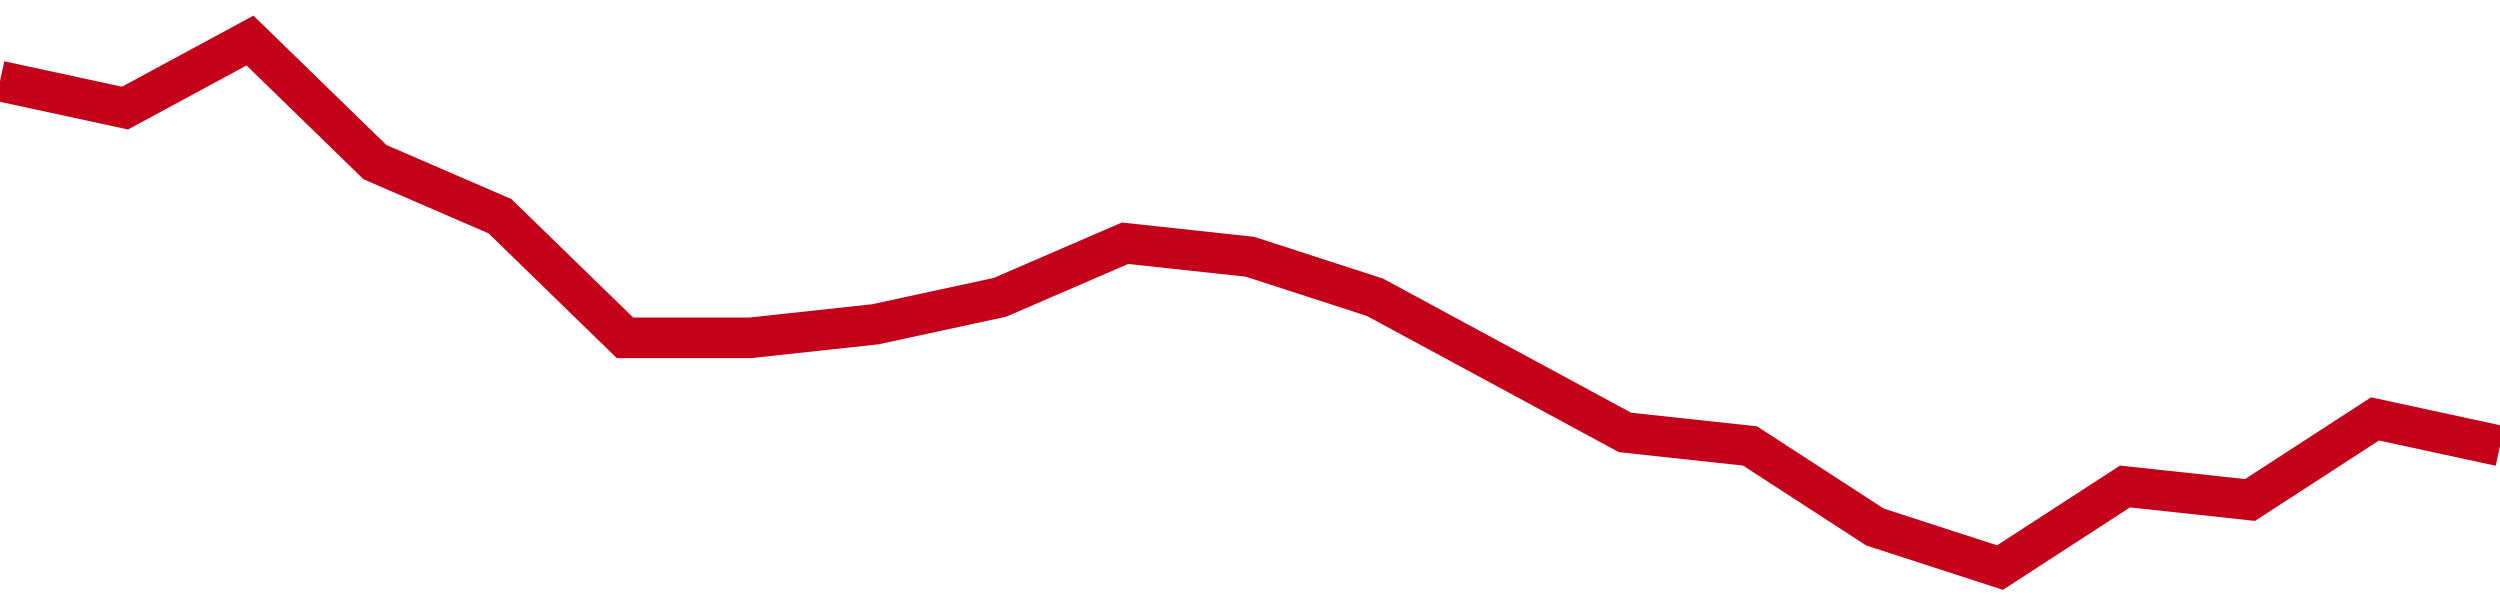 <!-- Generated with https://github.com/jxxe/sparkline/ --><svg viewBox="0 0 185 45" class="sparkline" xmlns="http://www.w3.org/2000/svg"><path class="sparkline--fill" d="M 0 6 L 0 6 L 9.25 8 L 18.5 3 L 27.75 12 L 37 16 L 46.25 25 L 55.5 25 L 64.75 24 L 74 22 L 83.25 18 L 92.5 19 L 101.75 22 L 111 27 L 120.25 32 L 129.5 33 L 138.75 39 L 148 42 L 157.25 36 L 166.5 37 L 175.75 31 L 185 33 V 45 L 0 45 Z" stroke="none" fill="none" ></path><path class="sparkline--line" d="M 0 6 L 0 6 L 9.25 8 L 18.5 3 L 27.75 12 L 37 16 L 46.25 25 L 55.5 25 L 64.75 24 L 74 22 L 83.25 18 L 92.5 19 L 101.75 22 L 111 27 L 120.25 32 L 129.5 33 L 138.75 39 L 148 42 L 157.25 36 L 166.5 37 L 175.75 31 L 185 33" fill="none" stroke-width="3" stroke="#C4021A" ></path></svg>